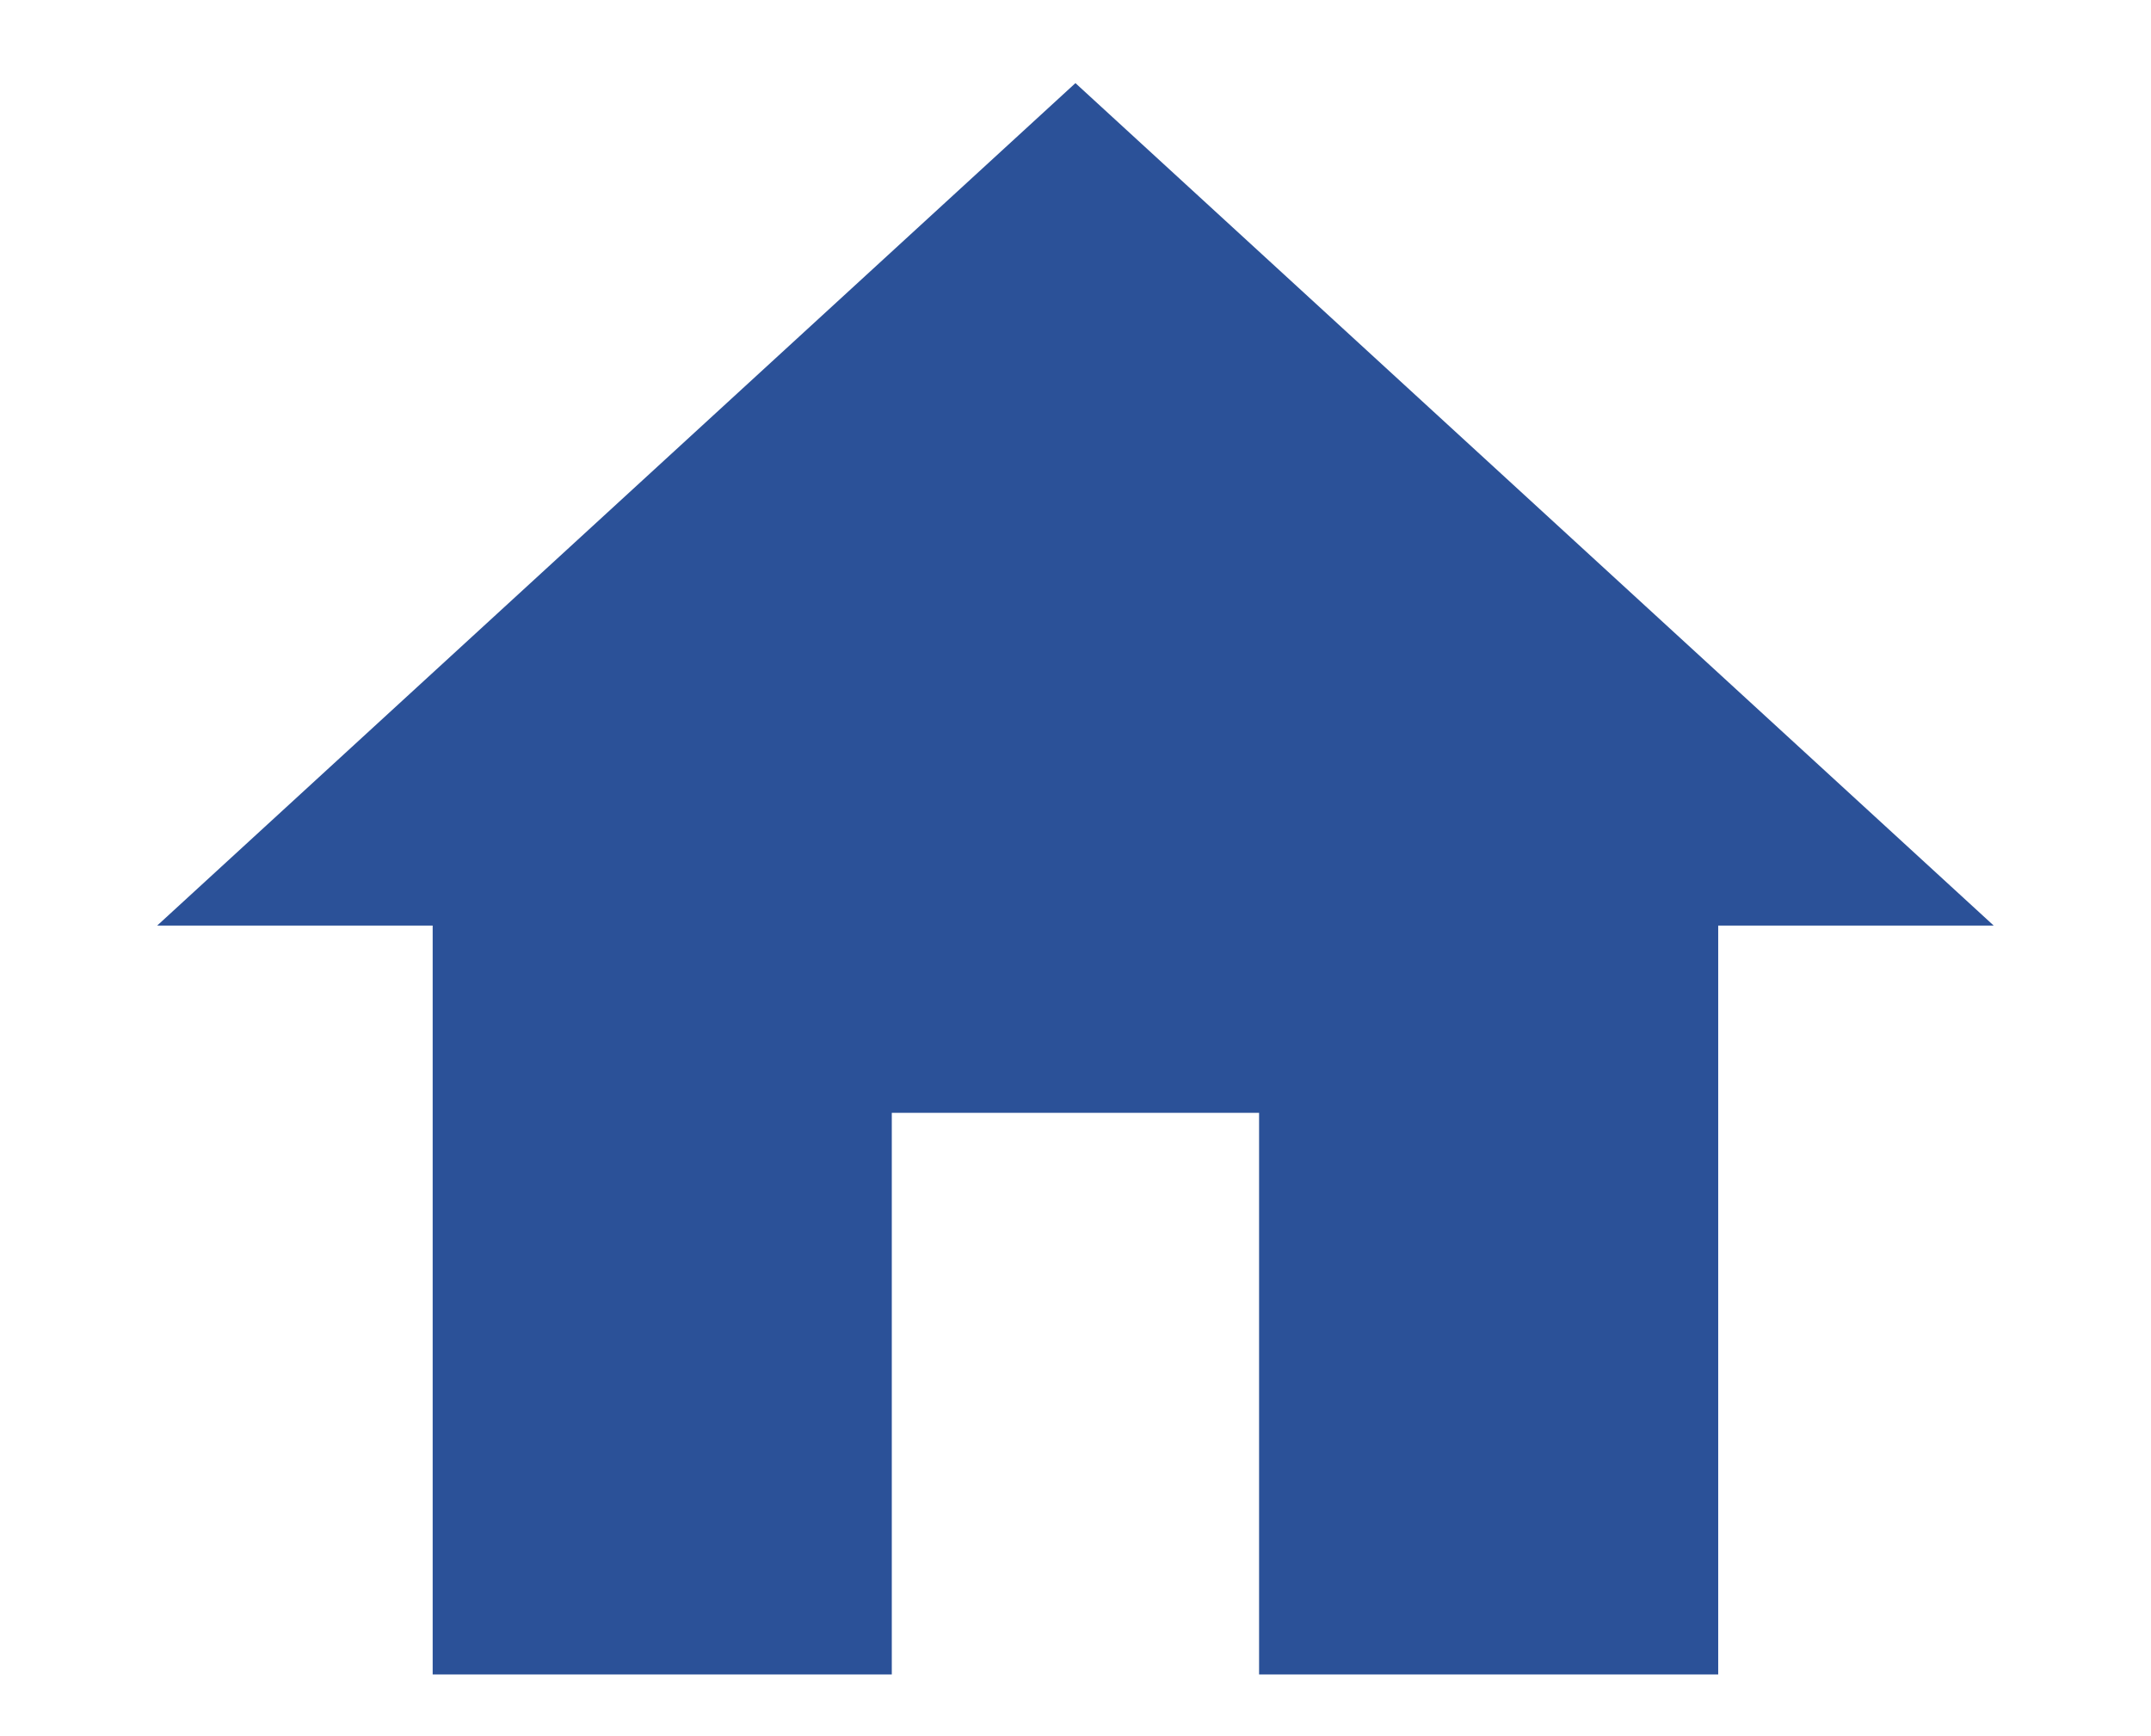 <svg xmlns="http://www.w3.org/2000/svg" width="17.569" height="14.179"><defs><style>.a{fill:#2b5198;stroke:rgba(0,0,0,0);}</style></defs><path class="a" d="M8,16V11.412h3V16h3.75V9.882H17L9.5,3,2,9.882H4.25V16Z" transform="translate(-0.716 -2.321)"/></svg>
